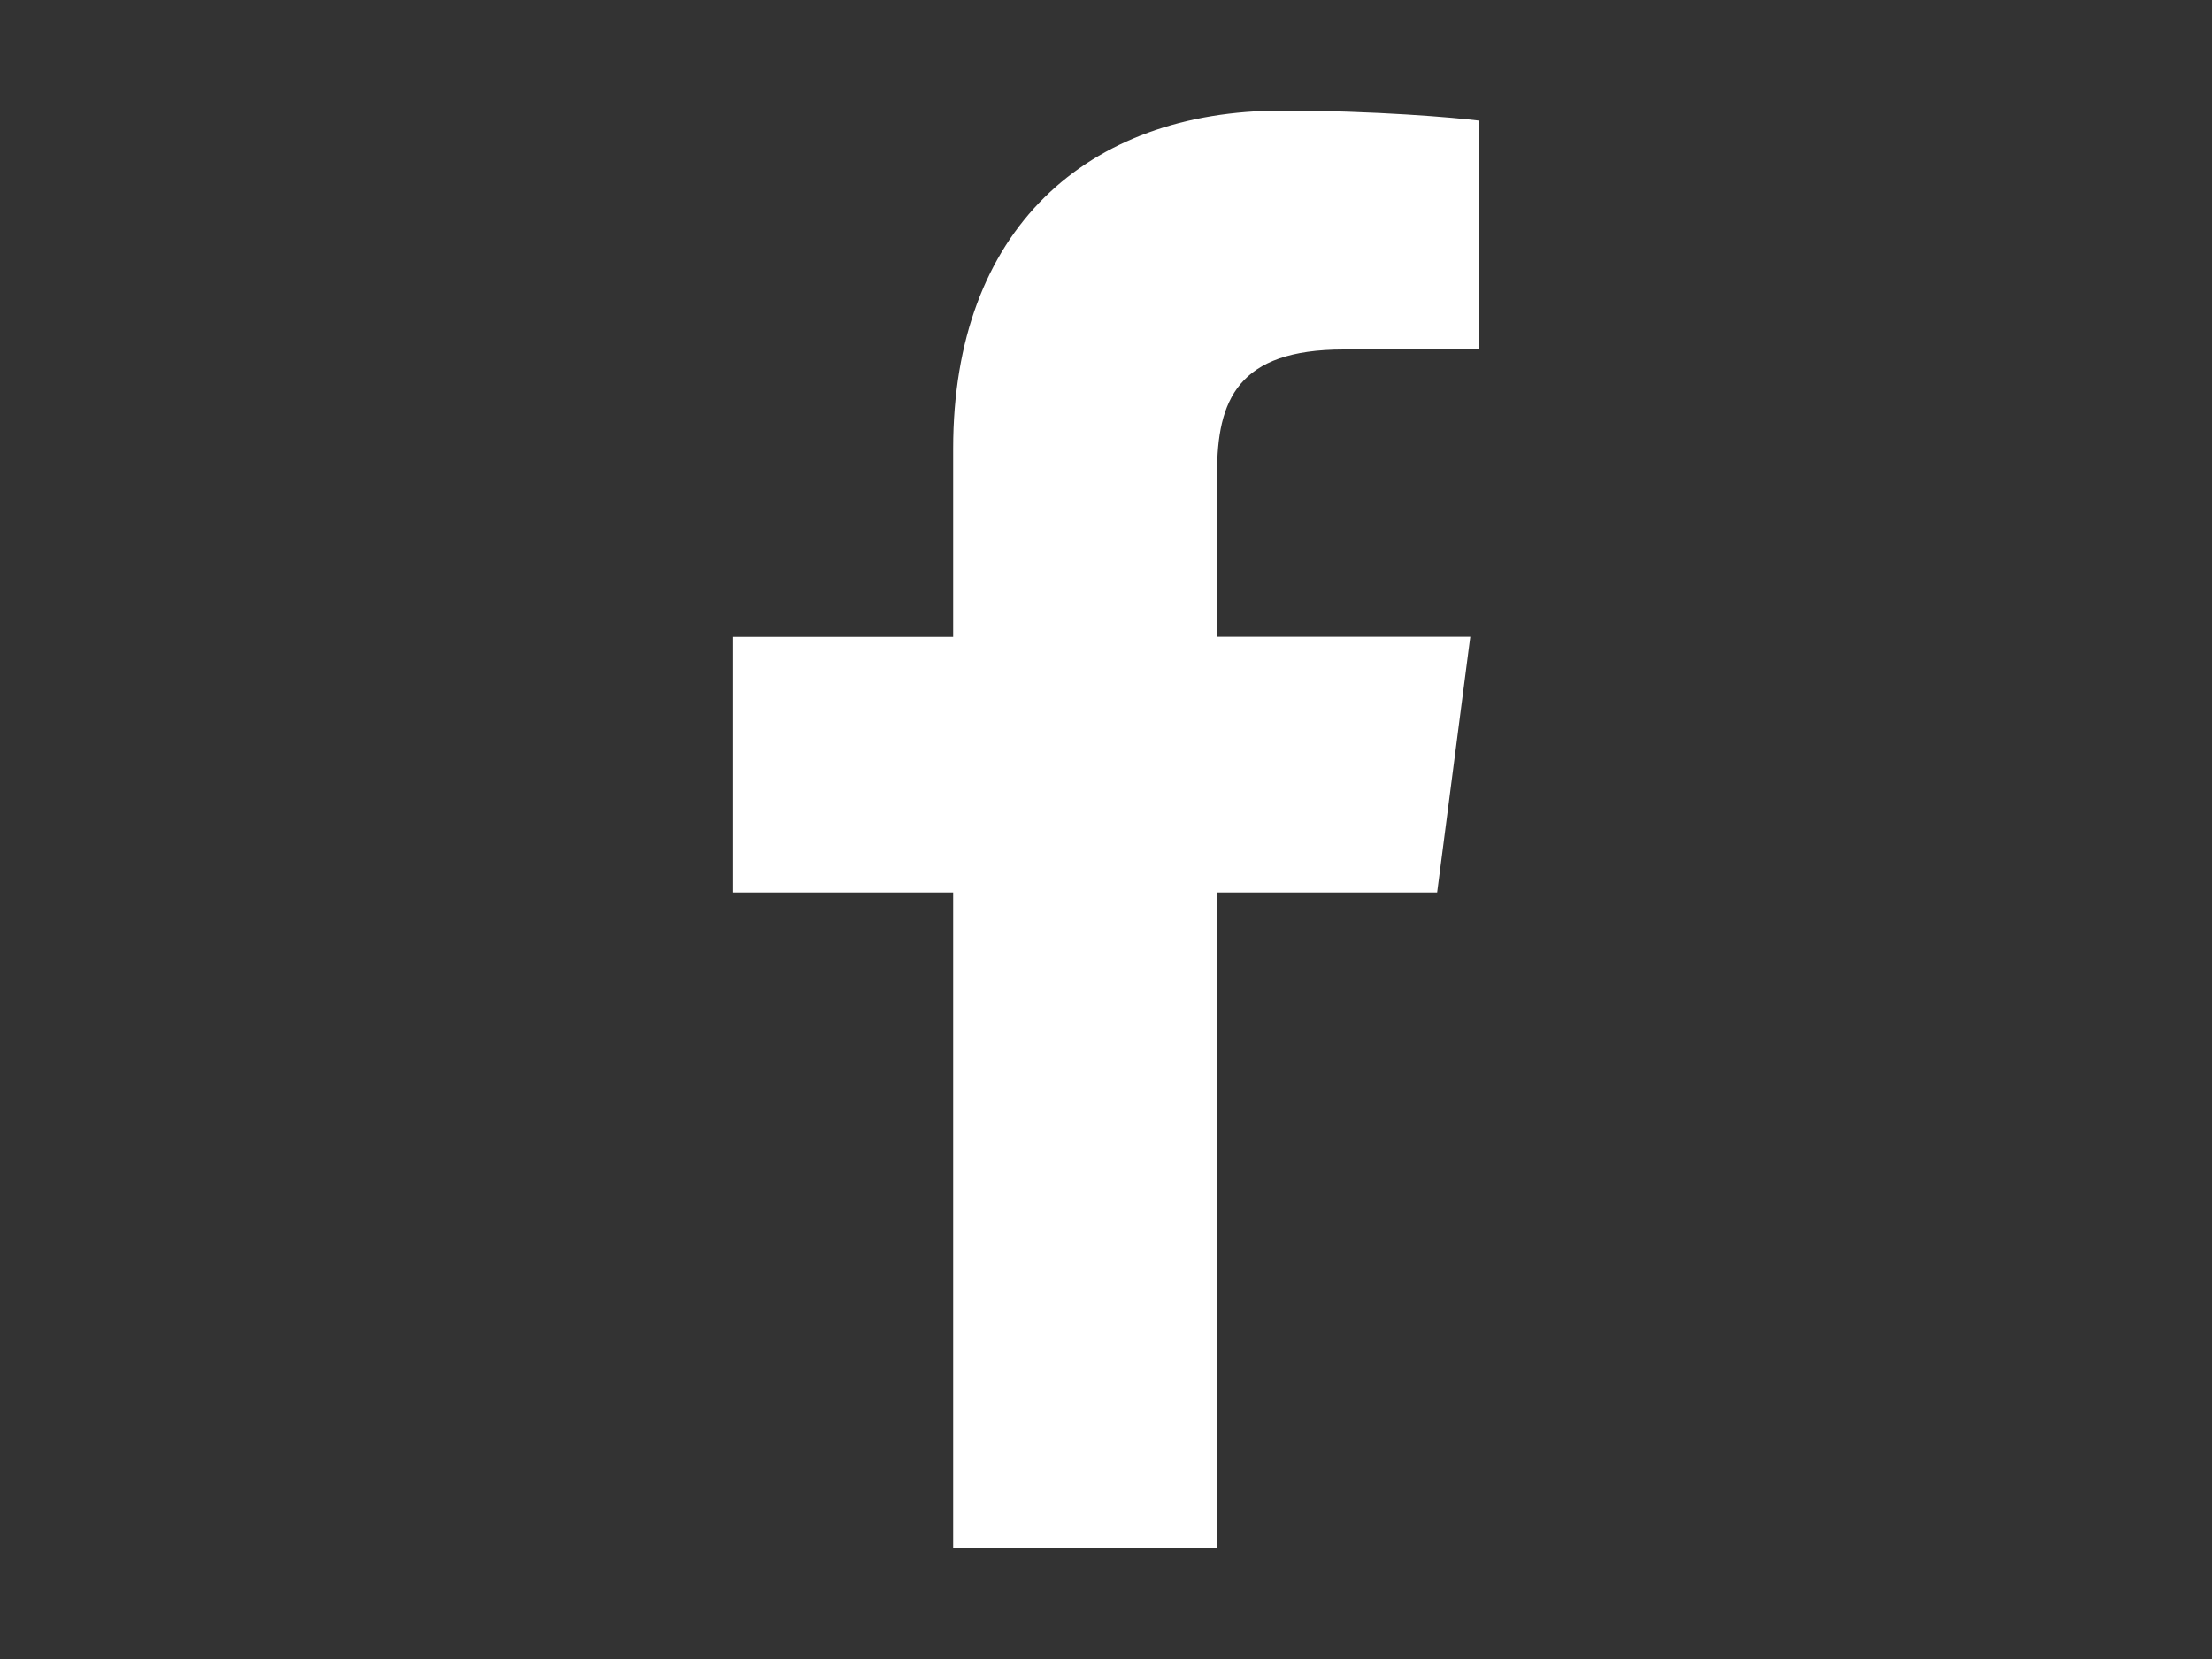 <?xml version="1.0" encoding="utf-8"?>
<!-- Generator: Adobe Illustrator 16.0.0, SVG Export Plug-In . SVG Version: 6.00 Build 0)  -->
<!DOCTYPE svg PUBLIC "-//W3C//DTD SVG 1.1//EN" "http://www.w3.org/Graphics/SVG/1.1/DTD/svg11.dtd">
<svg version="1.1" id="Capa_1" xmlns="http://www.w3.org/2000/svg" xmlns:xlink="http://www.w3.org/1999/xlink" x="0px" y="0px"
	 width="20px" height="15px" viewBox="-6.816 -1.37 20 15" enable-background="new -6.816 -1.37 20 15" xml:space="preserve">
<rect x="-6.816" y="-1.37" width="20" height="15" fill="#333333" stroke="none"/>
<g>
	<path fill="#FFFFFF" d="M4.188,12.63V6.7h1.99l0.3-2.313h-2.29V2.914c0-0.668,0.186-1.124,1.145-1.124L6.56,1.788v-2.067
		C6.346-0.306,5.619-0.37,4.774-0.37c-1.764,0-2.972,1.077-2.972,3.056v1.702h-1.995V6.7h1.995v5.93H4.188z"/>
</g>
</svg>

